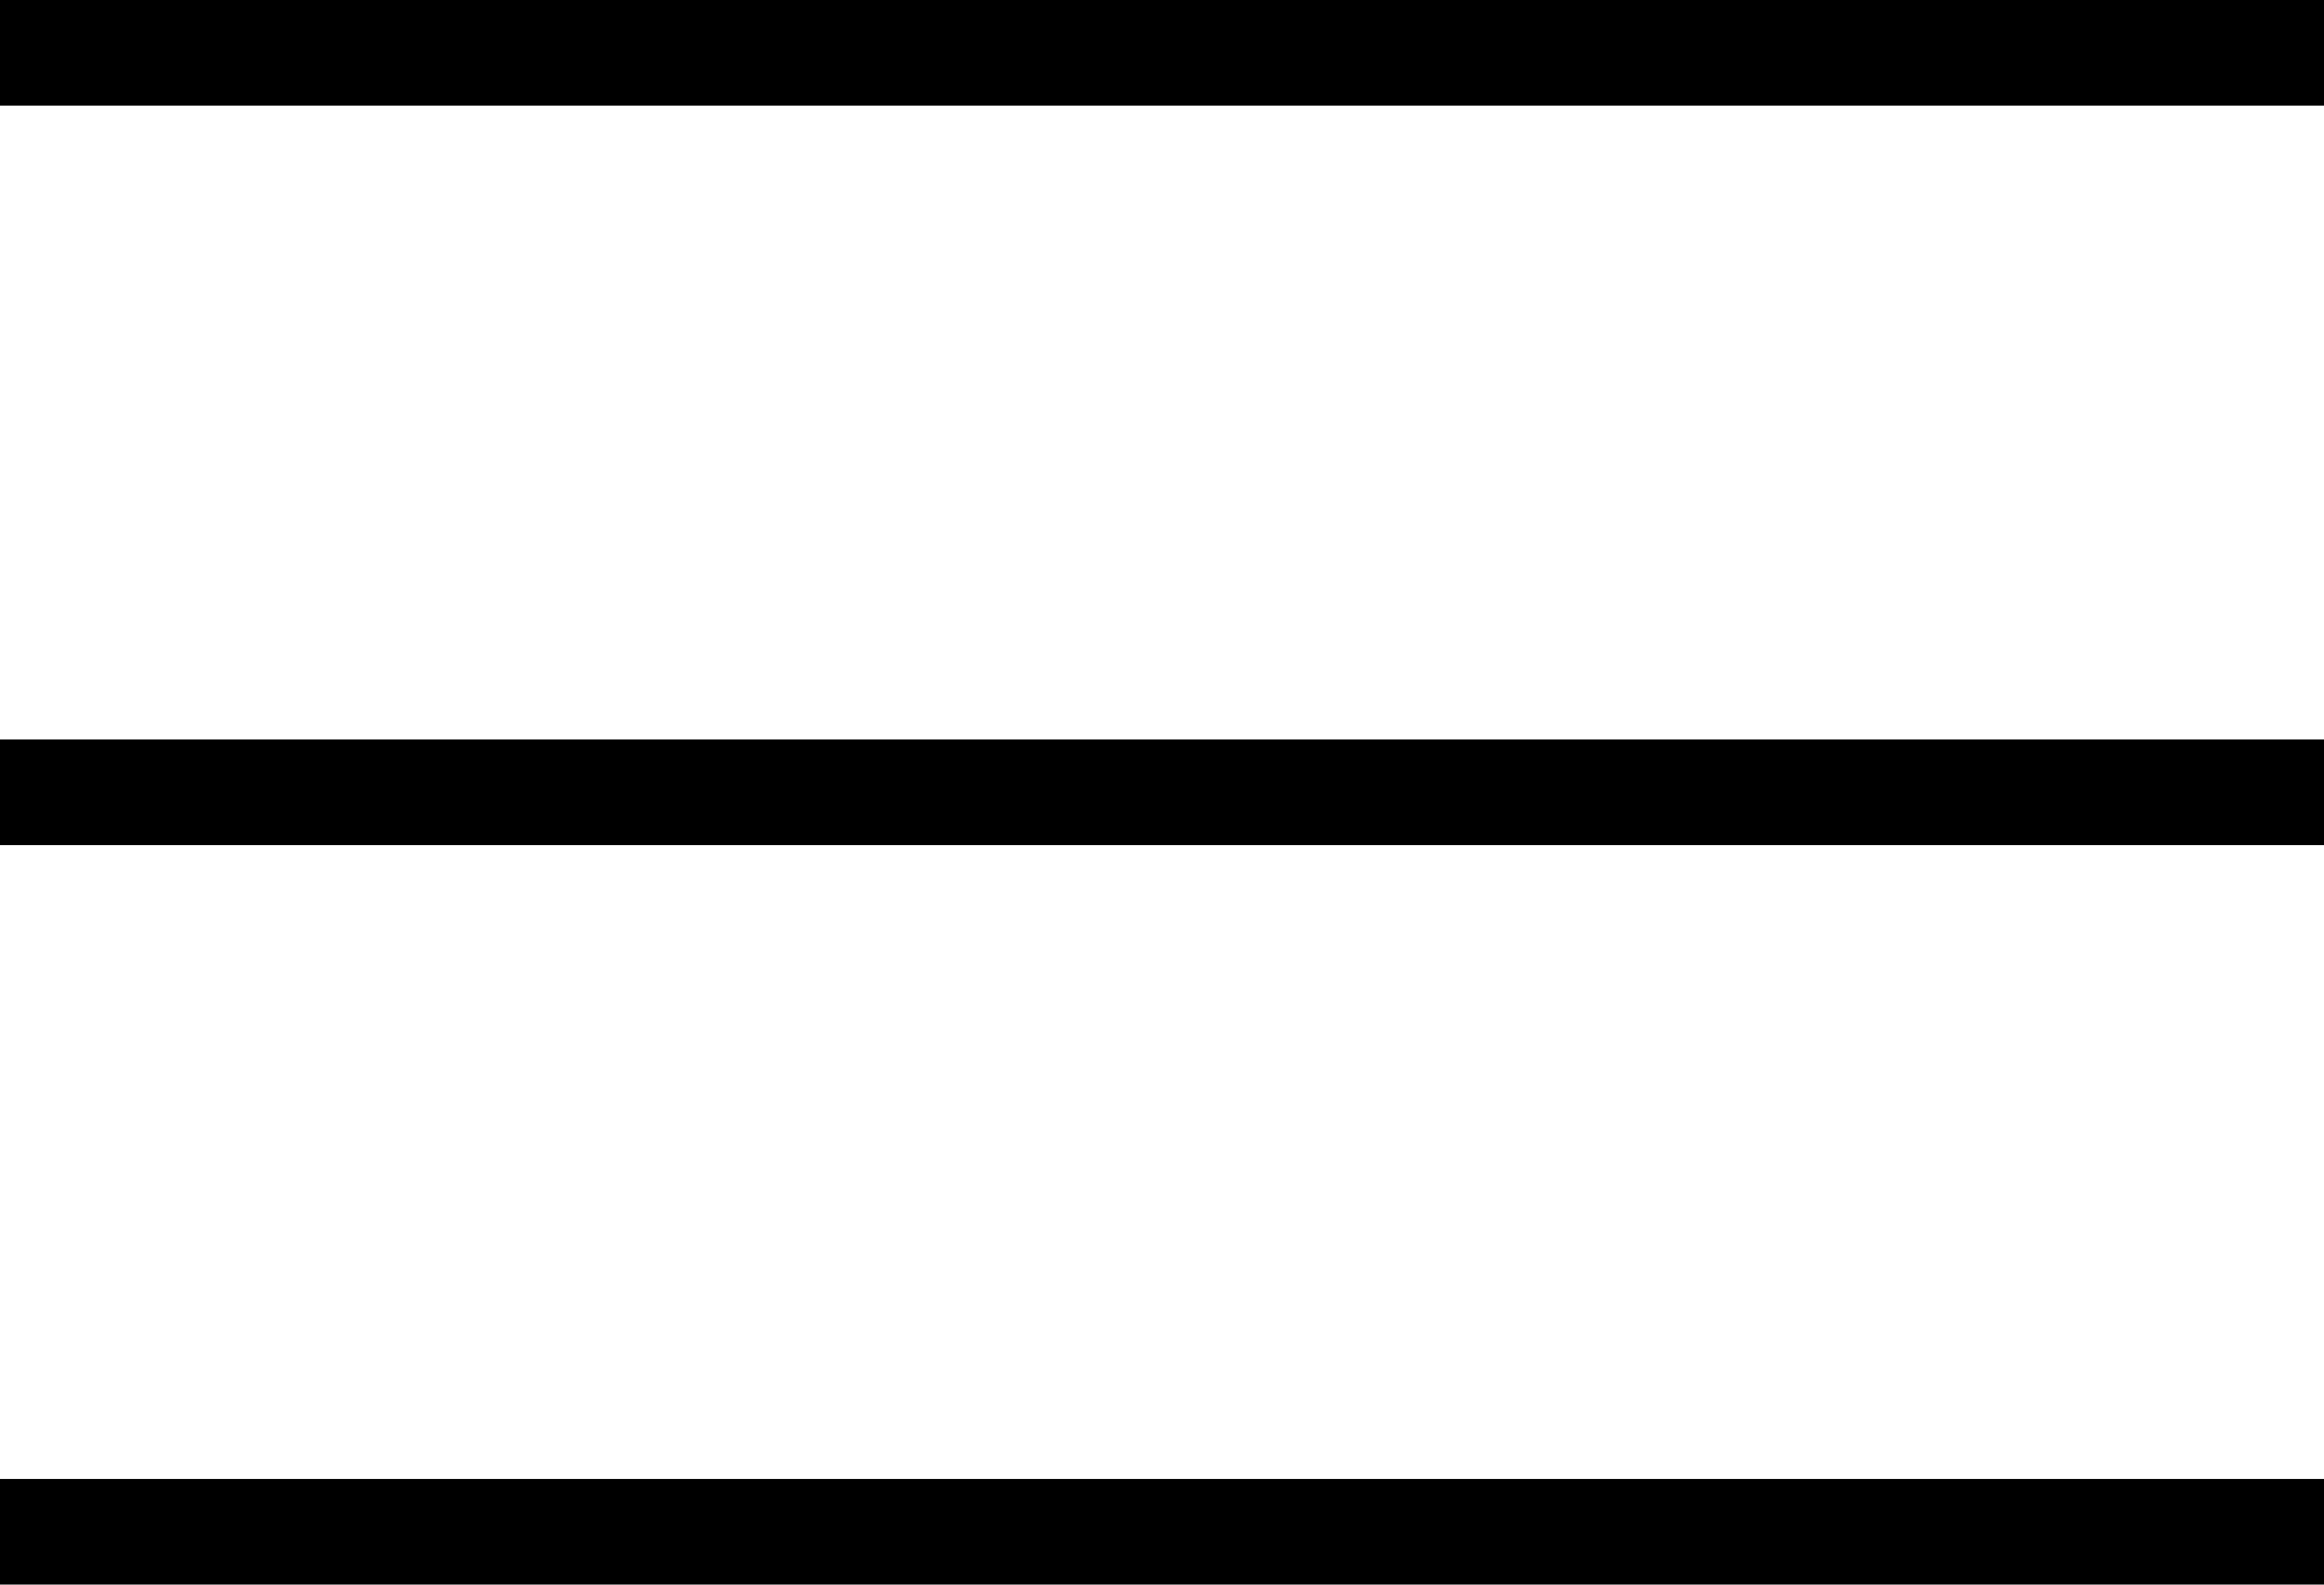 <svg xmlns="http://www.w3.org/2000/svg" width="22" height="15" viewBox="0 0 22 15"><g transform="translate(-868.5 -20)"><path d="M22,.5H0v-1H22Z" transform="translate(868.5 27.5)"/><path d="M22,.5H0v-1H22Z" transform="translate(868.5 20.5)"/><path d="M22,.5H0v-1H22Z" transform="translate(868.5 34.5)"/></g></svg>